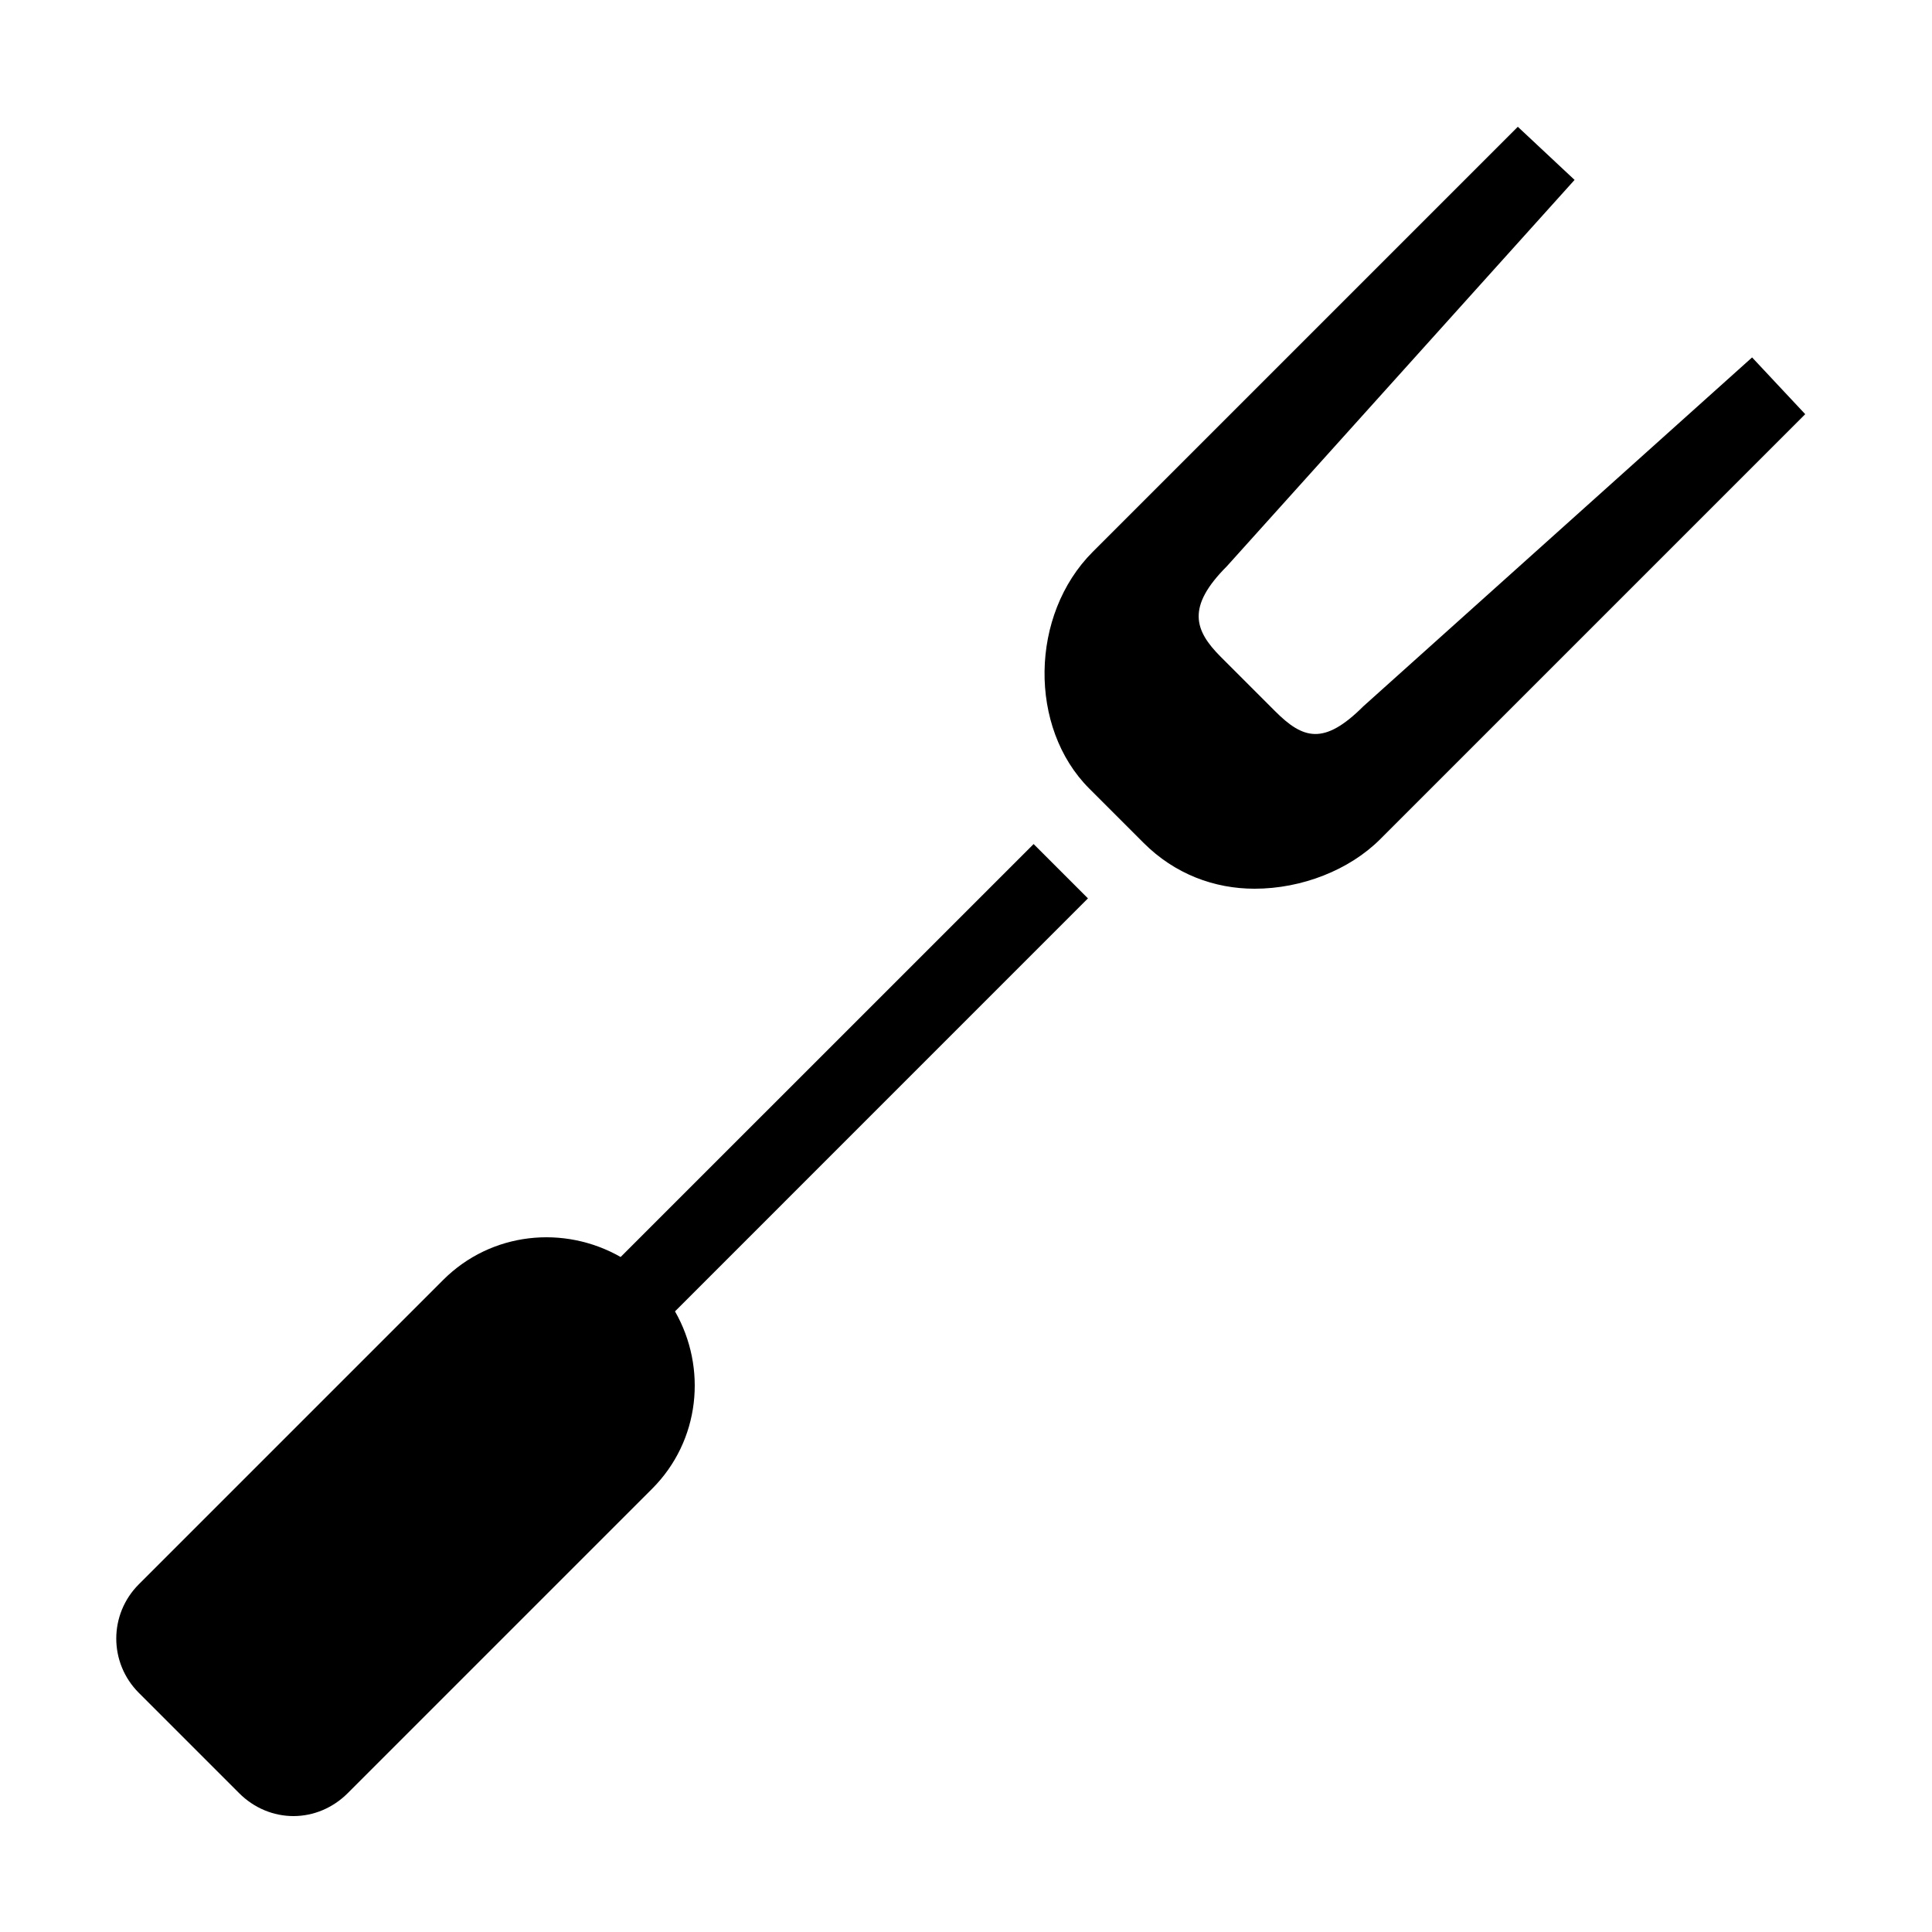 <?xml version="1.0"?>
<svg xmlns="http://www.w3.org/2000/svg" viewBox="0 0 50 50">
    <path d="M 39.281 3.281 L 28.281 14.281 C 26.648 15.914 26.617 18.835 28.188 20.406 L 29.594 21.812 C 30.406 22.625 31.431 23 32.469 23 C 33.689 23 34.921 22.517 35.719 21.719 L 46.719 10.719 L 45.344 9.25 L 35.281 18.281 C 34.261 19.299 33.721 19.127 33 18.406 L 31.594 17 C 30.906 16.312 30.704 15.704 31.75 14.656 L 40.75 4.656 L 39.281 3.281 z M 26.75 21.844 L 16.062 32.531 C 14.601 31.697 12.715 31.879 11.469 33.125 L 3.594 41 C 2.814 41.779 2.814 43.033 3.594 43.812 L 6.188 46.406 C 6.577 46.796 7.082 47 7.594 47 C 8.106 47 8.61 46.796 9 46.406 L 16.875 38.531 C 18.122 37.285 18.304 35.399 17.469 33.938 L 28.156 23.25 L 26.75 21.844 z"/>
</svg>
